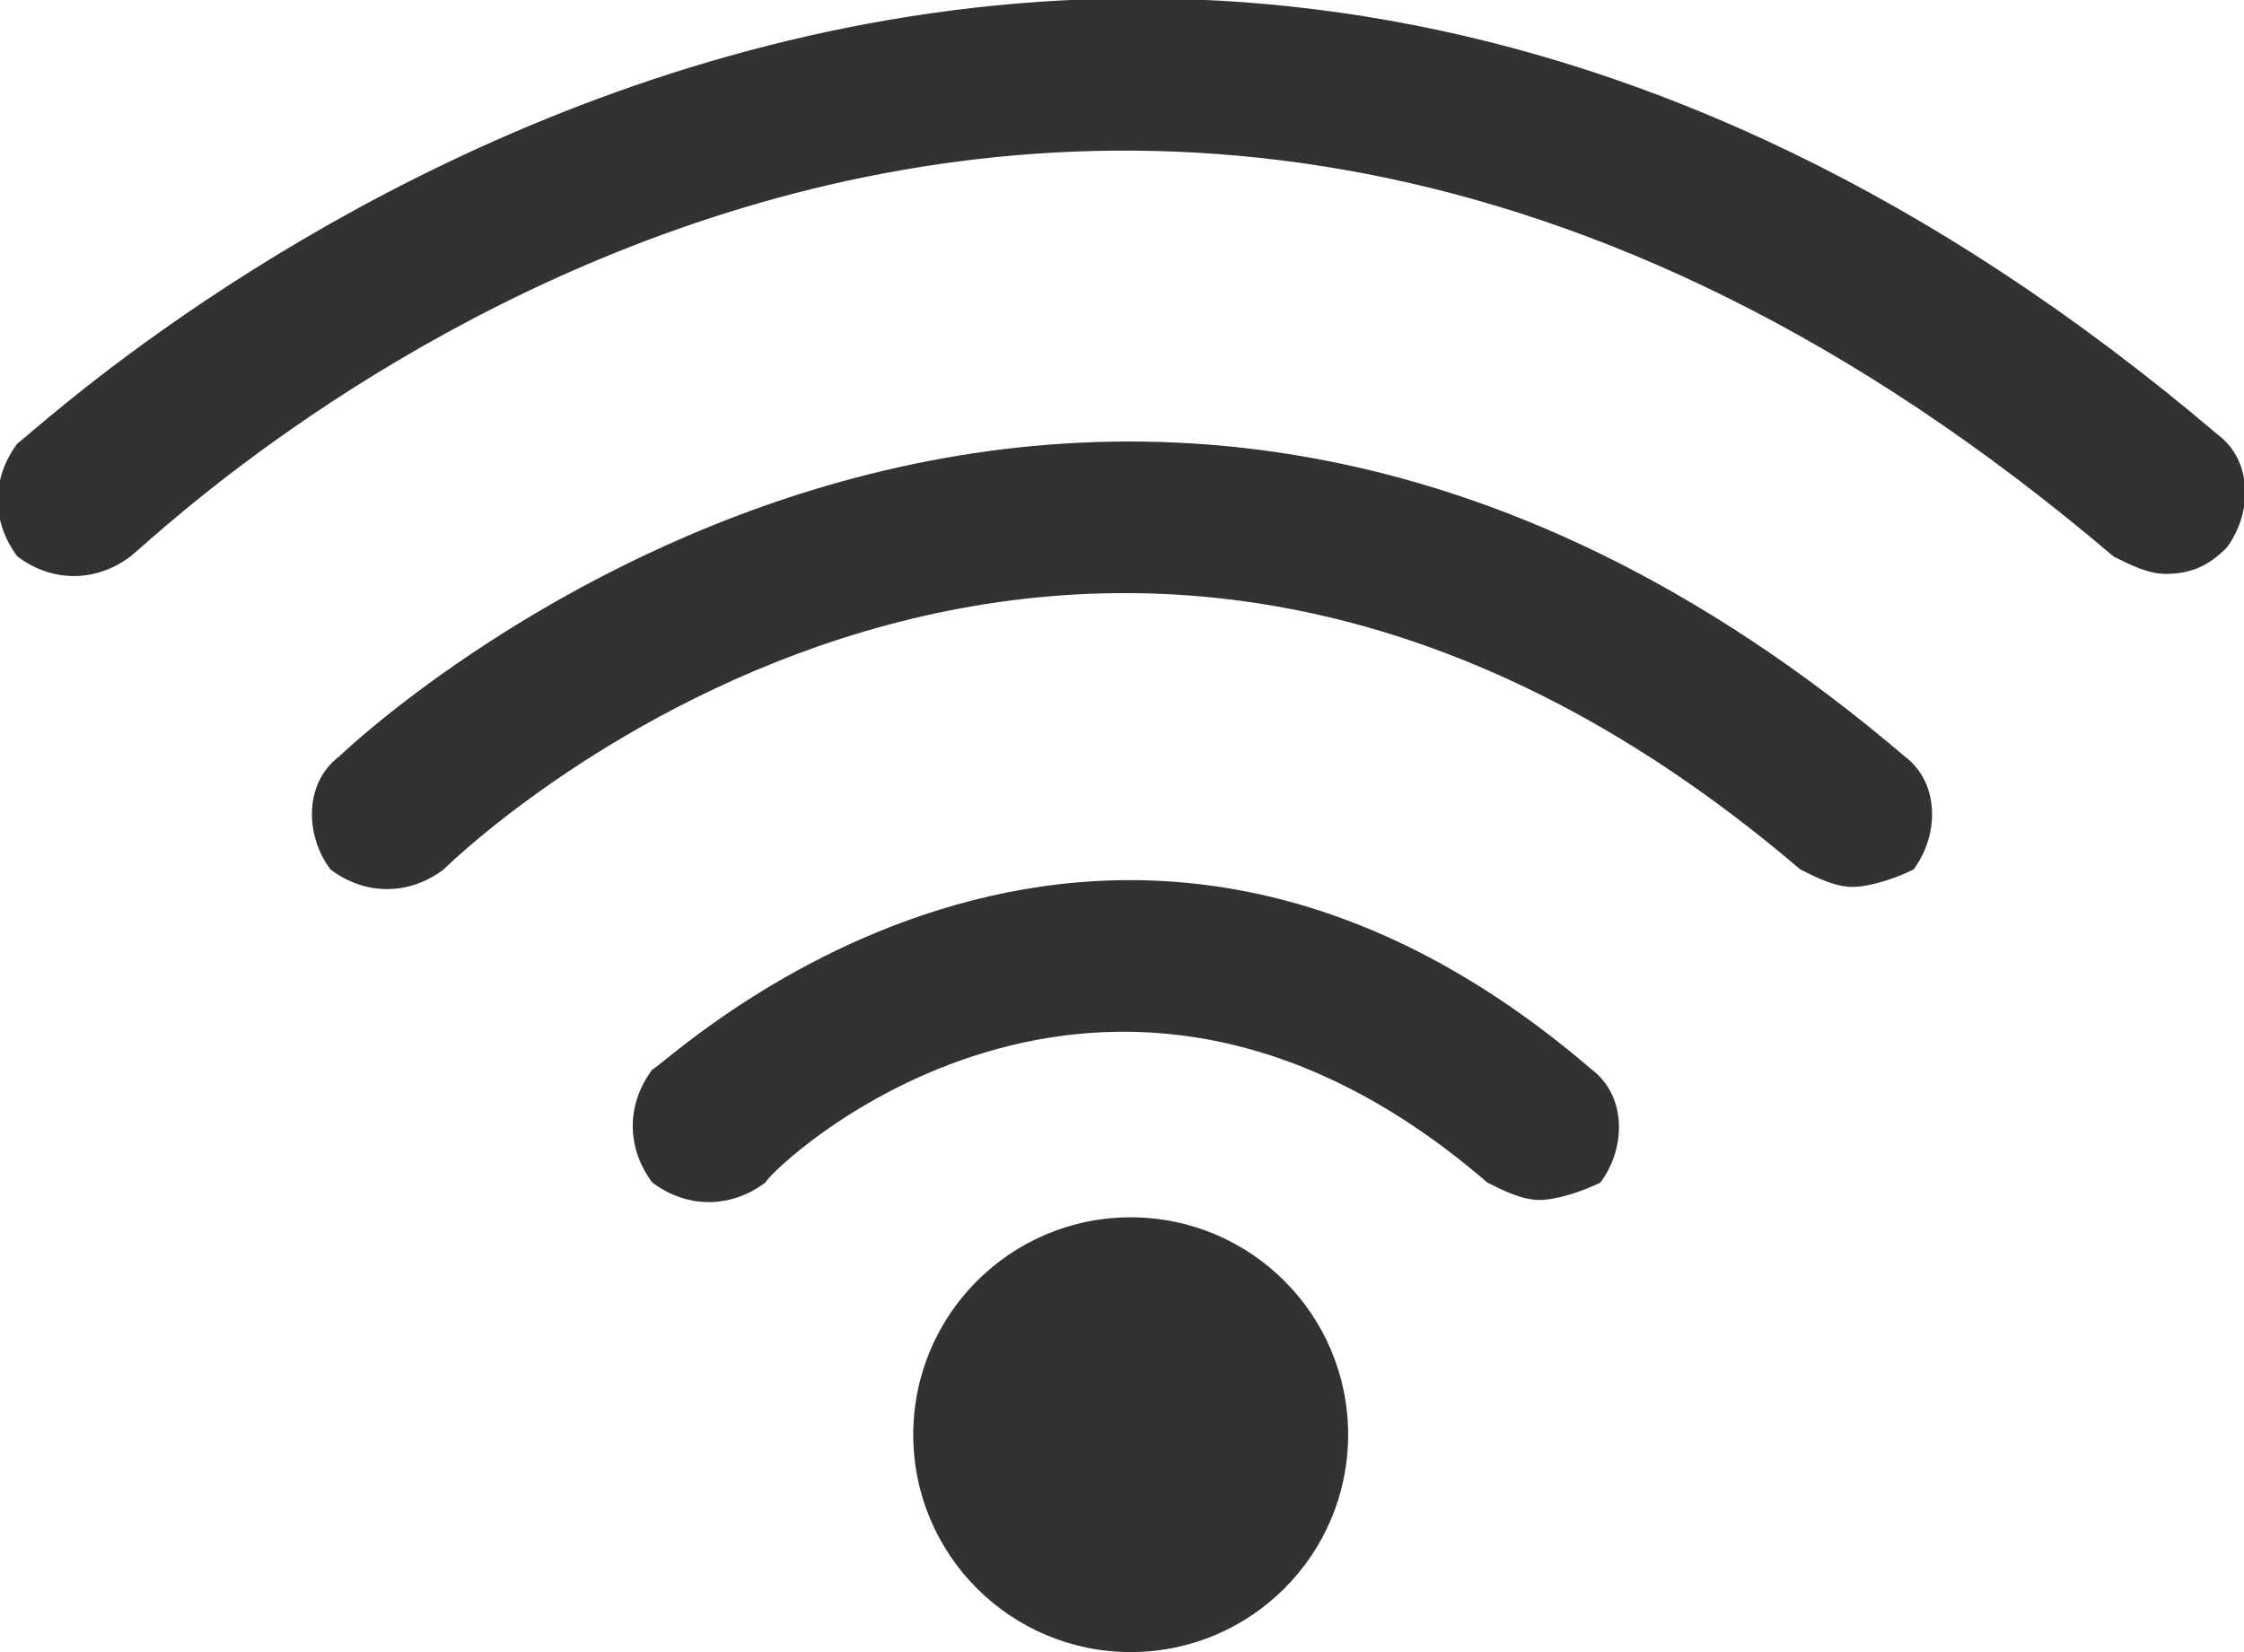 <?xml version="1.0" encoding="utf-8"?>
<!-- Generator: Adobe Illustrator 25.2.1, SVG Export Plug-In . SVG Version: 6.00 Build 0)  -->
<svg version="1.1" id="Ebene_1" xmlns="http://www.w3.org/2000/svg" xmlns:xlink="http://www.w3.org/1999/xlink" x="0px" y="0px"
	 width="25.8px" height="19px" viewBox="0 0 25.8 19" style="enable-background:new 0 0 25.8 19;" xml:space="preserve">
<style type="text/css">
	.st0{fill:#313232;}
</style>
<g>
	<g>
		<path class="st0" d="M24.9,6.6c-0.2,0-0.4-0.1-0.6-0.2C12.2-3.9,2,6,1.5,6.4c-0.4,0.3-0.9,0.3-1.3,0c-0.3-0.4-0.3-0.9,0-1.3
			C0.4,5,12.2-6.3,25.5,5c0.4,0.3,0.4,0.9,0.1,1.3C25.4,6.5,25.2,6.6,24.9,6.6z"/>
	</g>
	<g>
		<path class="st0" d="M21.3,10.2c-0.2,0-0.4-0.1-0.6-0.2C12.5,3,5.4,9.7,5.1,10c-0.4,0.3-0.9,0.3-1.3,0C3.5,9.6,3.5,9,3.9,8.7
			c0.1-0.1,8.5-8.1,18,0c0.4,0.3,0.4,0.9,0.1,1.3C21.8,10.1,21.5,10.2,21.3,10.2z"/>
	</g>
	<g>
		<path class="st0" d="M17.7,13.8c-0.2,0-0.4-0.1-0.6-0.2c-4.4-3.8-8.2-0.2-8.3,0c-0.4,0.3-0.9,0.3-1.3,0c-0.3-0.4-0.3-0.9,0-1.3
			c0.1,0,5.1-4.9,10.8,0c0.4,0.3,0.4,0.9,0.1,1.3C18.2,13.7,17.9,13.8,17.7,13.8z"/>
	</g>
	<circle class="st0" cx="13" cy="16.5" r="2.5"/>
</g>
</svg>
